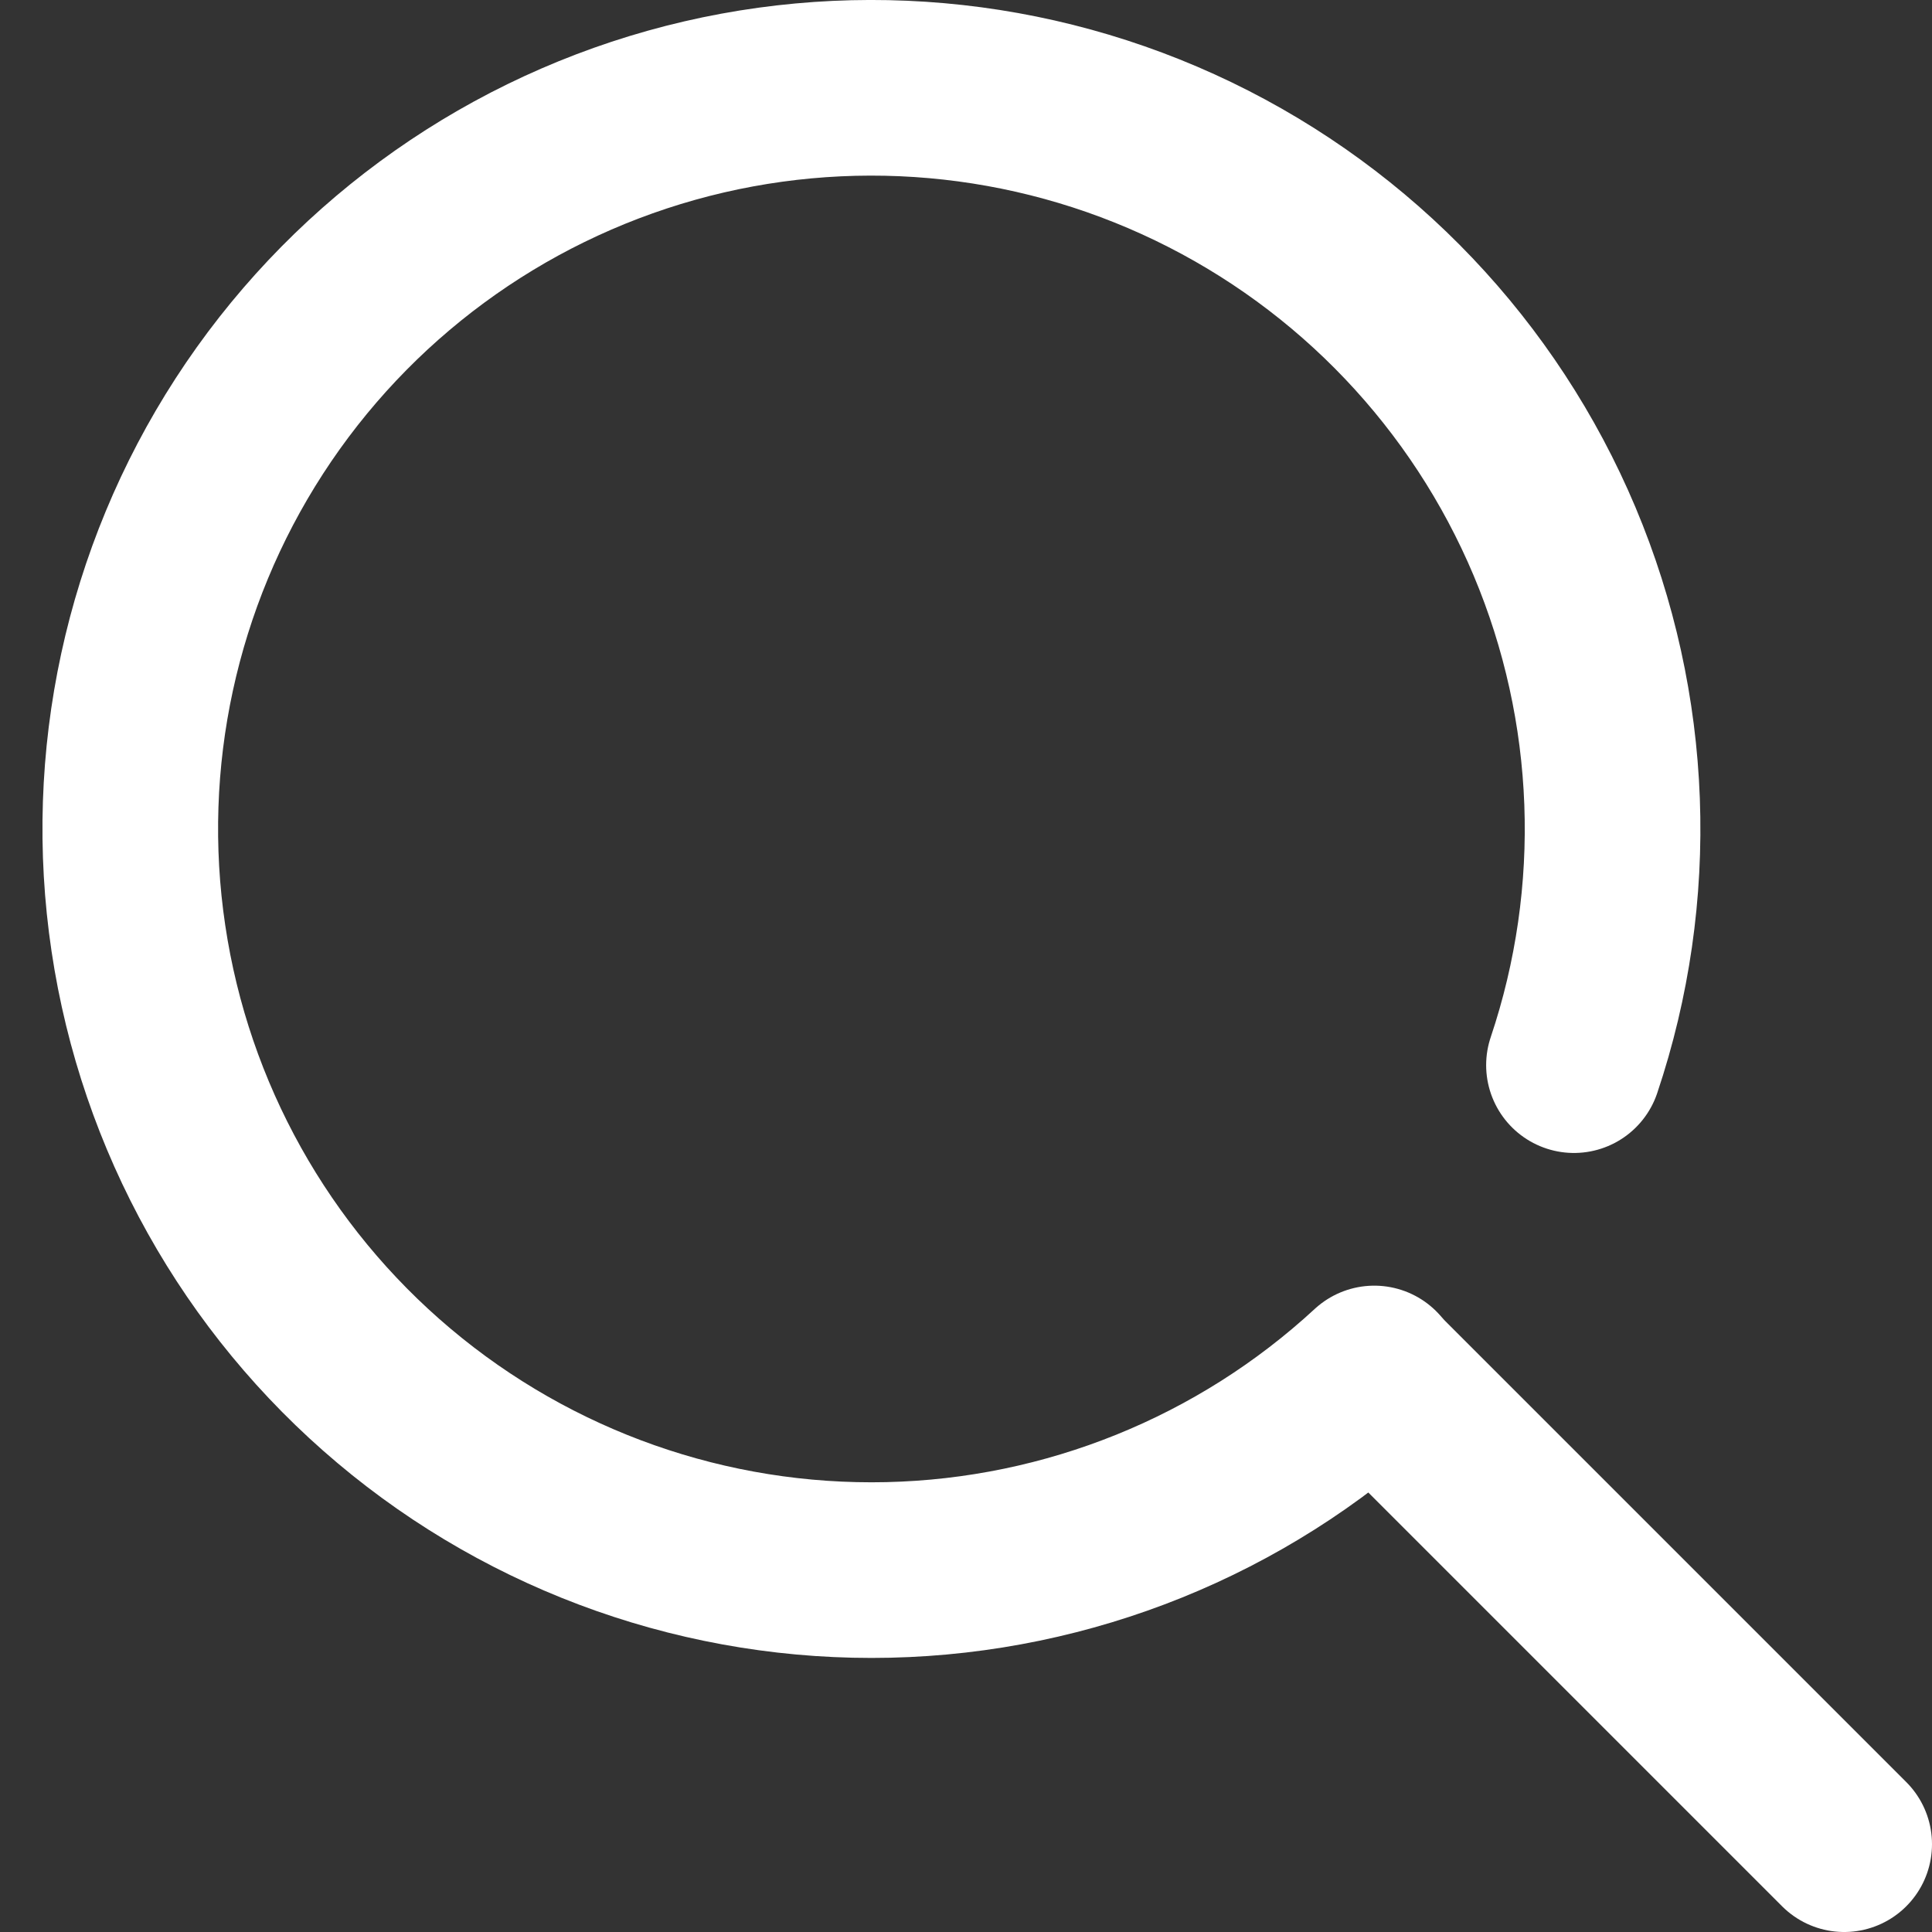 <svg width="22" height="22" viewBox="0 0 22 22" fill="none" xmlns="http://www.w3.org/2000/svg">
<rect x="0" y="0" width="22" height="22" fill="#333333" stroke="none"/>
<path d="M17.923 12.129C18.578 10.18 18.499 8.059 17.702 6.165C16.904 4.27 15.442 2.732 13.59 1.838C11.739 0.945 9.625 0.758 7.645 1.313C5.666 1.868 3.957 3.126 2.839 4.852C1.722 6.577 1.272 8.652 1.576 10.685C1.879 12.718 2.914 14.571 4.487 15.895C6.059 17.219 8.061 17.924 10.116 17.877C12.171 17.83 14.139 17.035 15.649 15.64" stroke="white" stroke-width="2" stroke-linecap="round" stroke-linejoin="round"/>
<path d="M15.725 15.725L21 21" stroke="white" stroke-width="2" stroke-linecap="round" stroke-linejoin="round"/>
</svg>
